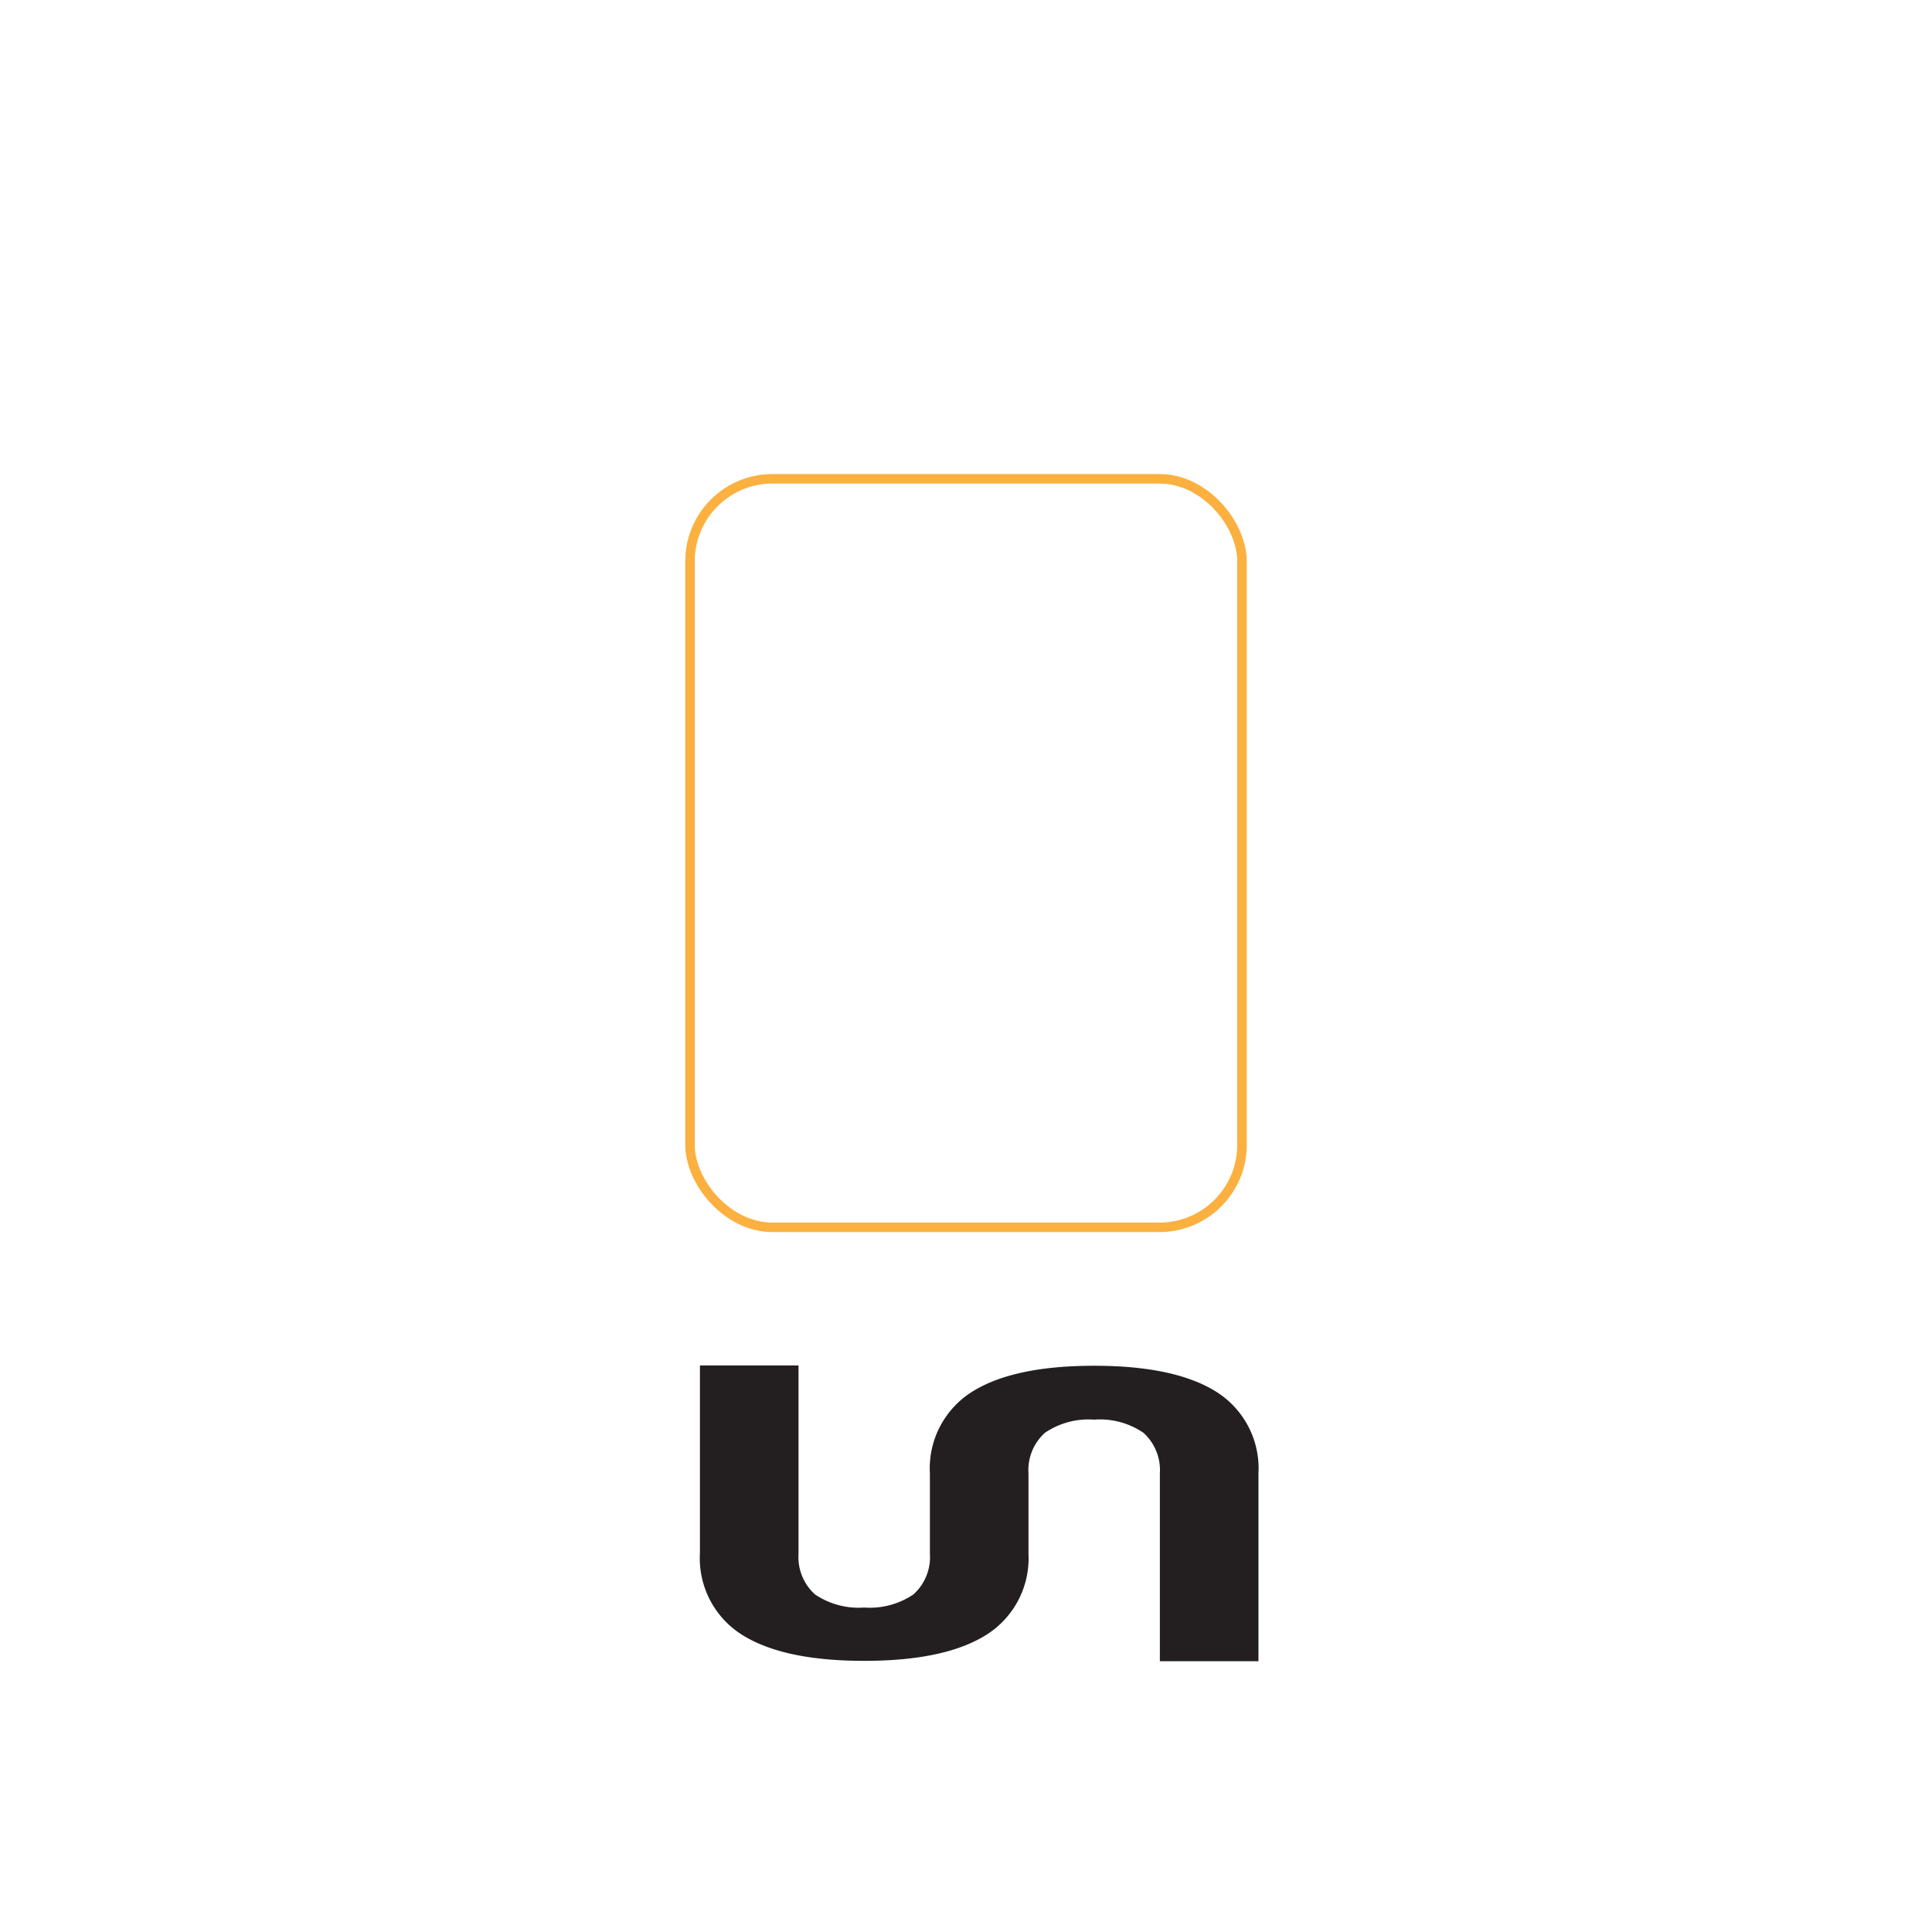 <svg id="00260e25-f8dd-4cef-a30b-a60fffaa9408" data-name="Layer 1" xmlns="http://www.w3.org/2000/svg" viewBox="0 0 175 175">
  <title>Sub-cons-10-10-10</title>
  <path d="M72.33,140.73a4.55,4.55,0,0,0,1.49,3.69,7.06,7.06,0,0,0,4.46,1.19,7.05,7.05,0,0,0,4.46-1.19,4.54,4.54,0,0,0,1.49-3.69v-7.26a8.19,8.19,0,0,1,3.69-7.32q3.75-2.44,11.19-2.44t11.19,2.44a8.19,8.19,0,0,1,3.69,7.32v17h-8.93v-17a4.55,4.55,0,0,0-1.49-3.69,7,7,0,0,0-4.46-1.19,7.05,7.05,0,0,0-4.46,1.19,4.55,4.55,0,0,0-1.49,3.69v7.26A8.19,8.19,0,0,1,89.47,148q-3.75,2.44-11.19,2.44T67.09,148a8.19,8.19,0,0,1-3.69-7.32v-17h8.93v17Z" fill="#231f20"/>
  <rect x="62.5" y="43.37" width="50" height="67.8" rx="7.47" ry="7.47" fill="none" stroke="#fbb040" stroke-miterlimit="10" stroke-width="0.86"/>
</svg>
